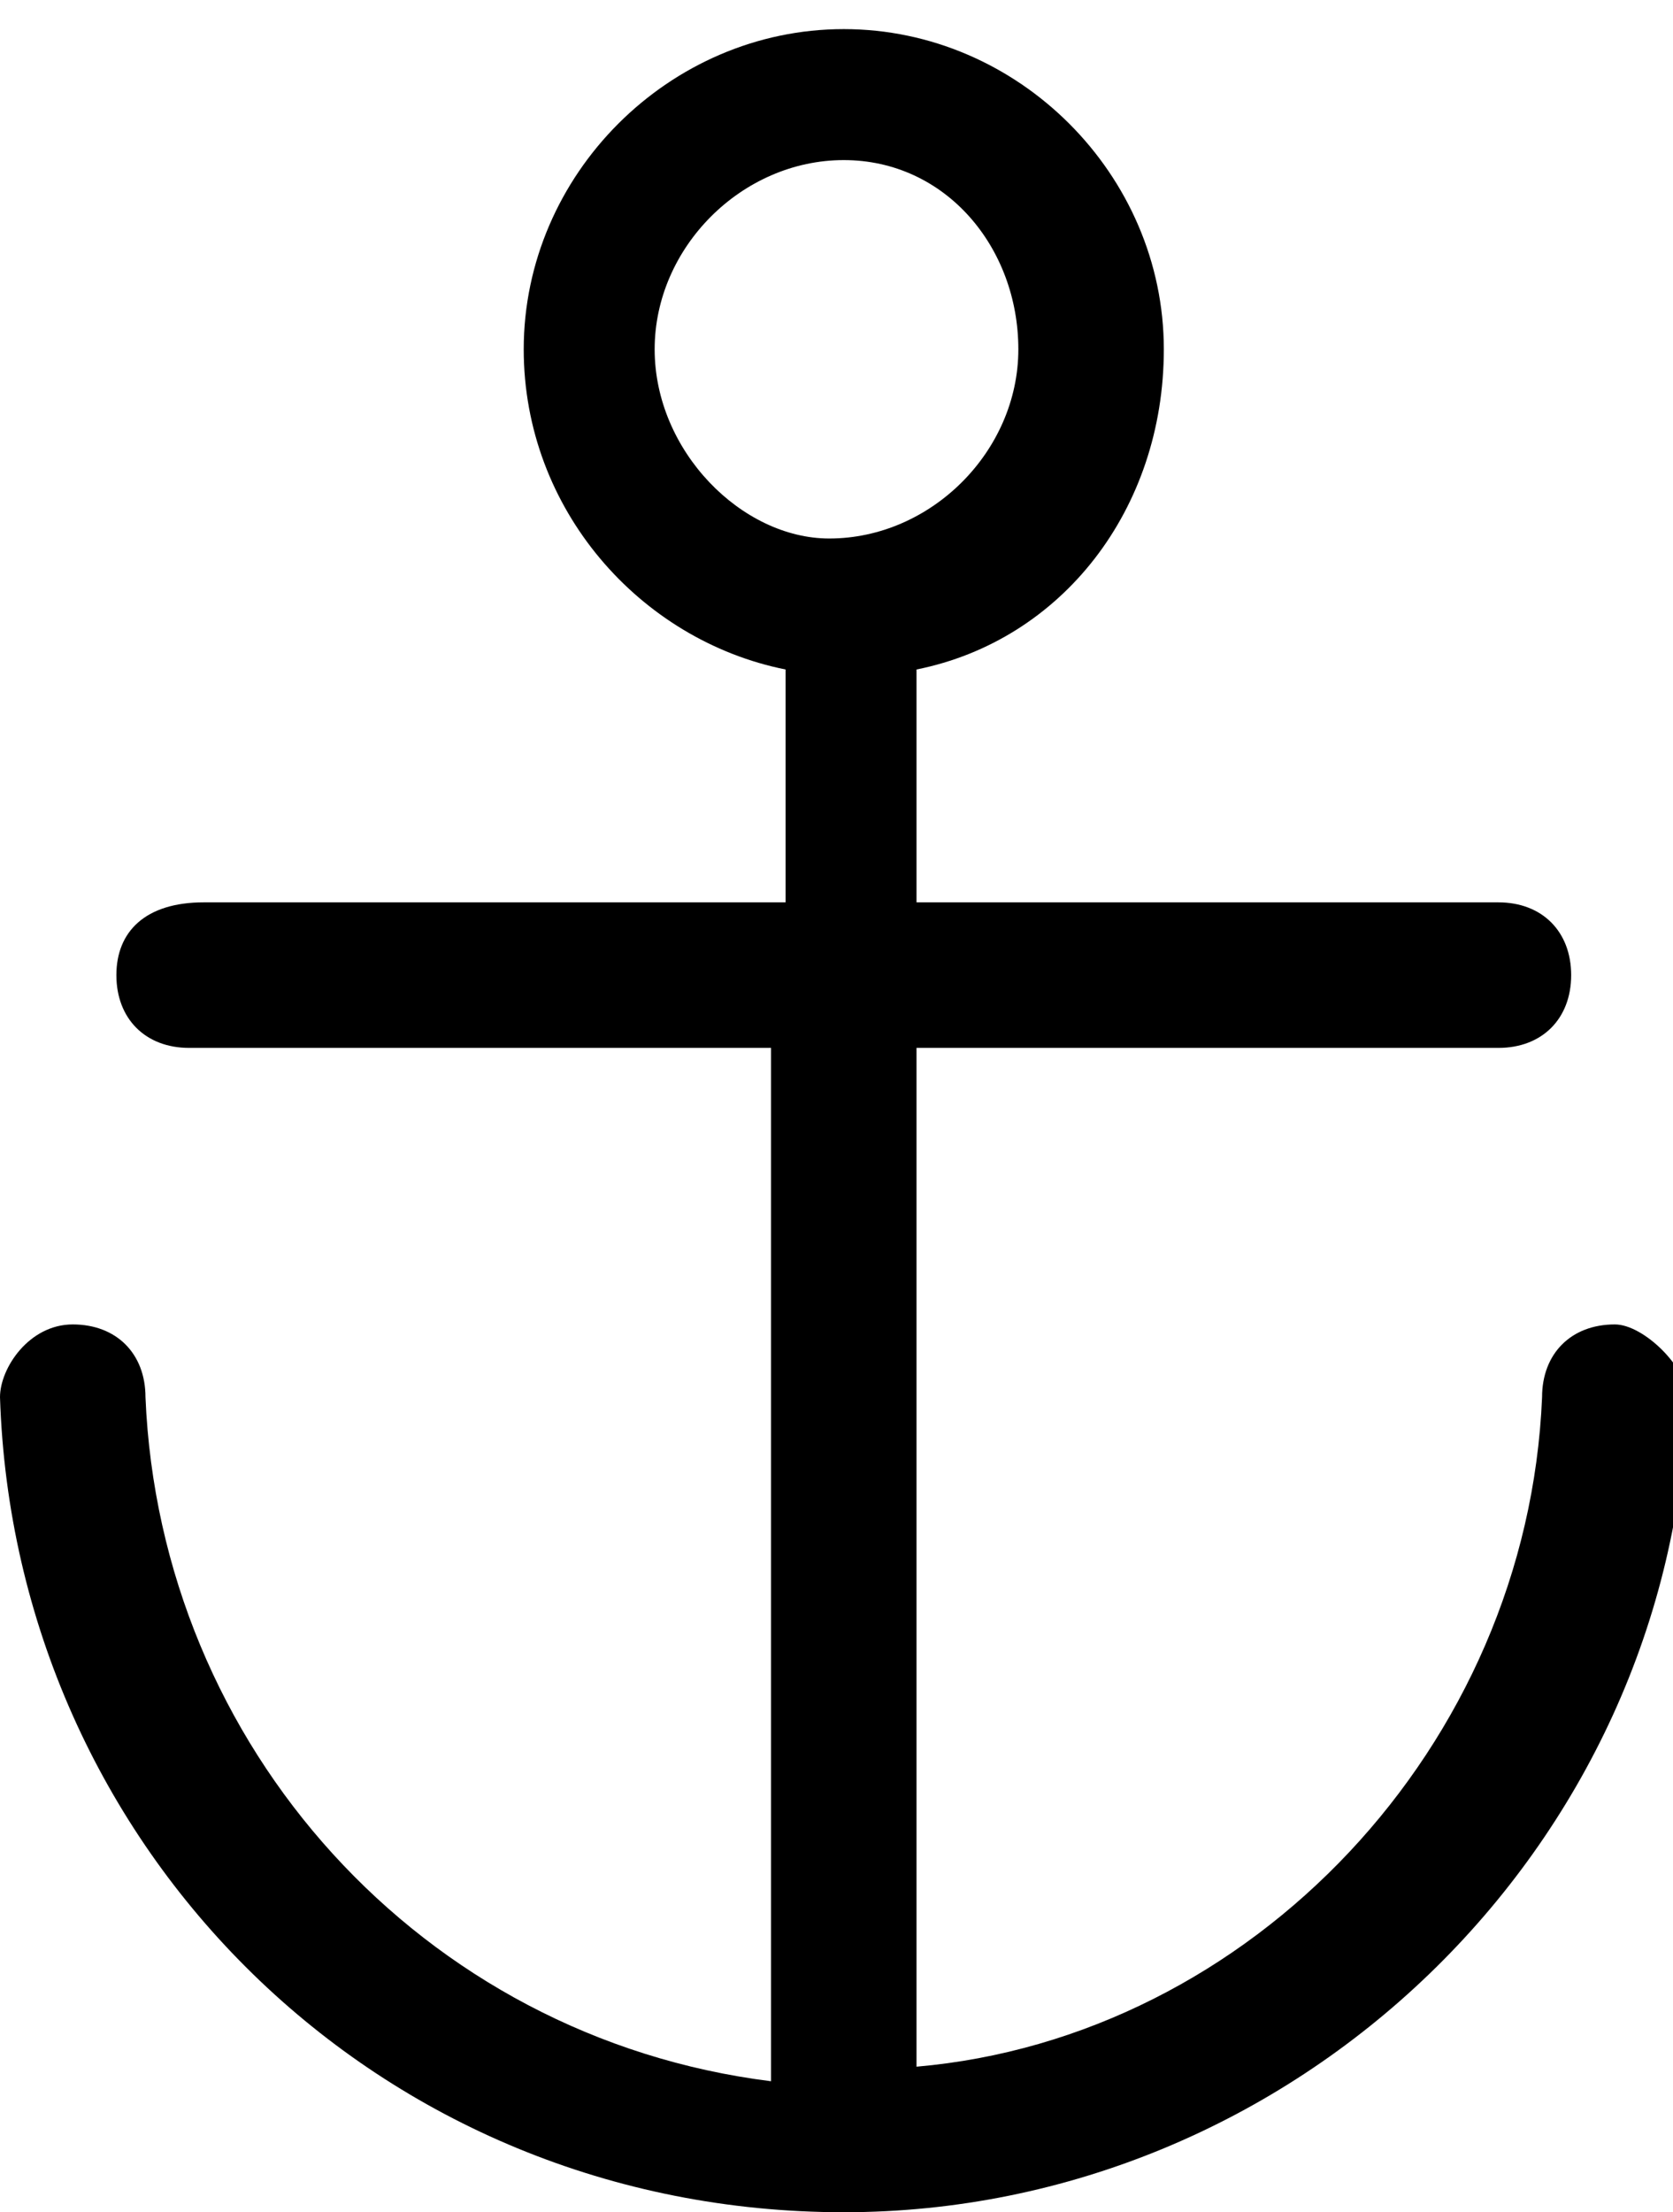 <?xml version="1.0" encoding="utf-8"?>
<!-- Generator: Adobe Illustrator 22.1.0, SVG Export Plug-In . SVG Version: 6.00 Build 0)  -->
<svg version="1.1" id="Layer_1" xmlns="http://www.w3.org/2000/svg" xmlns:xlink="http://www.w3.org/1999/xlink" x="0px" y="0px"
	 viewBox="0 0 11.5 15.2" style="enable-background:new 0 0 11.5 15.2;" xml:space="preserve">
<g>
	<path fill="#000" d="M4.5,2.4c0-0.7,0.6-1.3,1.3-1.3C6.5,1.1,7,1.7,7,2.4c0,0.7-0.6,1.3-1.3,1.3C5.1,3.7,4.5,3.1,4.5,2.4 M11.1,9.1
		c-0.3,0-0.5,0.2-0.5,0.5C10.5,12,8.6,14,6.3,14.2V7.2h4c0.3,0,0.5-0.2,0.5-0.5s-0.2-0.5-0.5-0.5h-4V4.6C7.3,4.4,8,3.5,8,2.4
		c0-1.2-1-2.2-2.2-2.2c-1.2,0-2.2,1-2.2,2.2c0,1.1,0.8,2,1.8,2.2v1.6h-4C1,6.2,0.8,6.4,0.8,6.7S1,7.2,1.3,7.2h4v7.1
		C2.9,14,1.1,12,1,9.6c0-0.3-0.2-0.5-0.5-0.5C0.2,9.1,0,9.4,0,9.6c0.1,3.1,2.6,5.6,5.8,5.6c3.1,0,5.7-2.5,5.8-5.6
		C11.6,9.4,11.3,9.1,11.1,9.1"/>
</g>
</svg>
